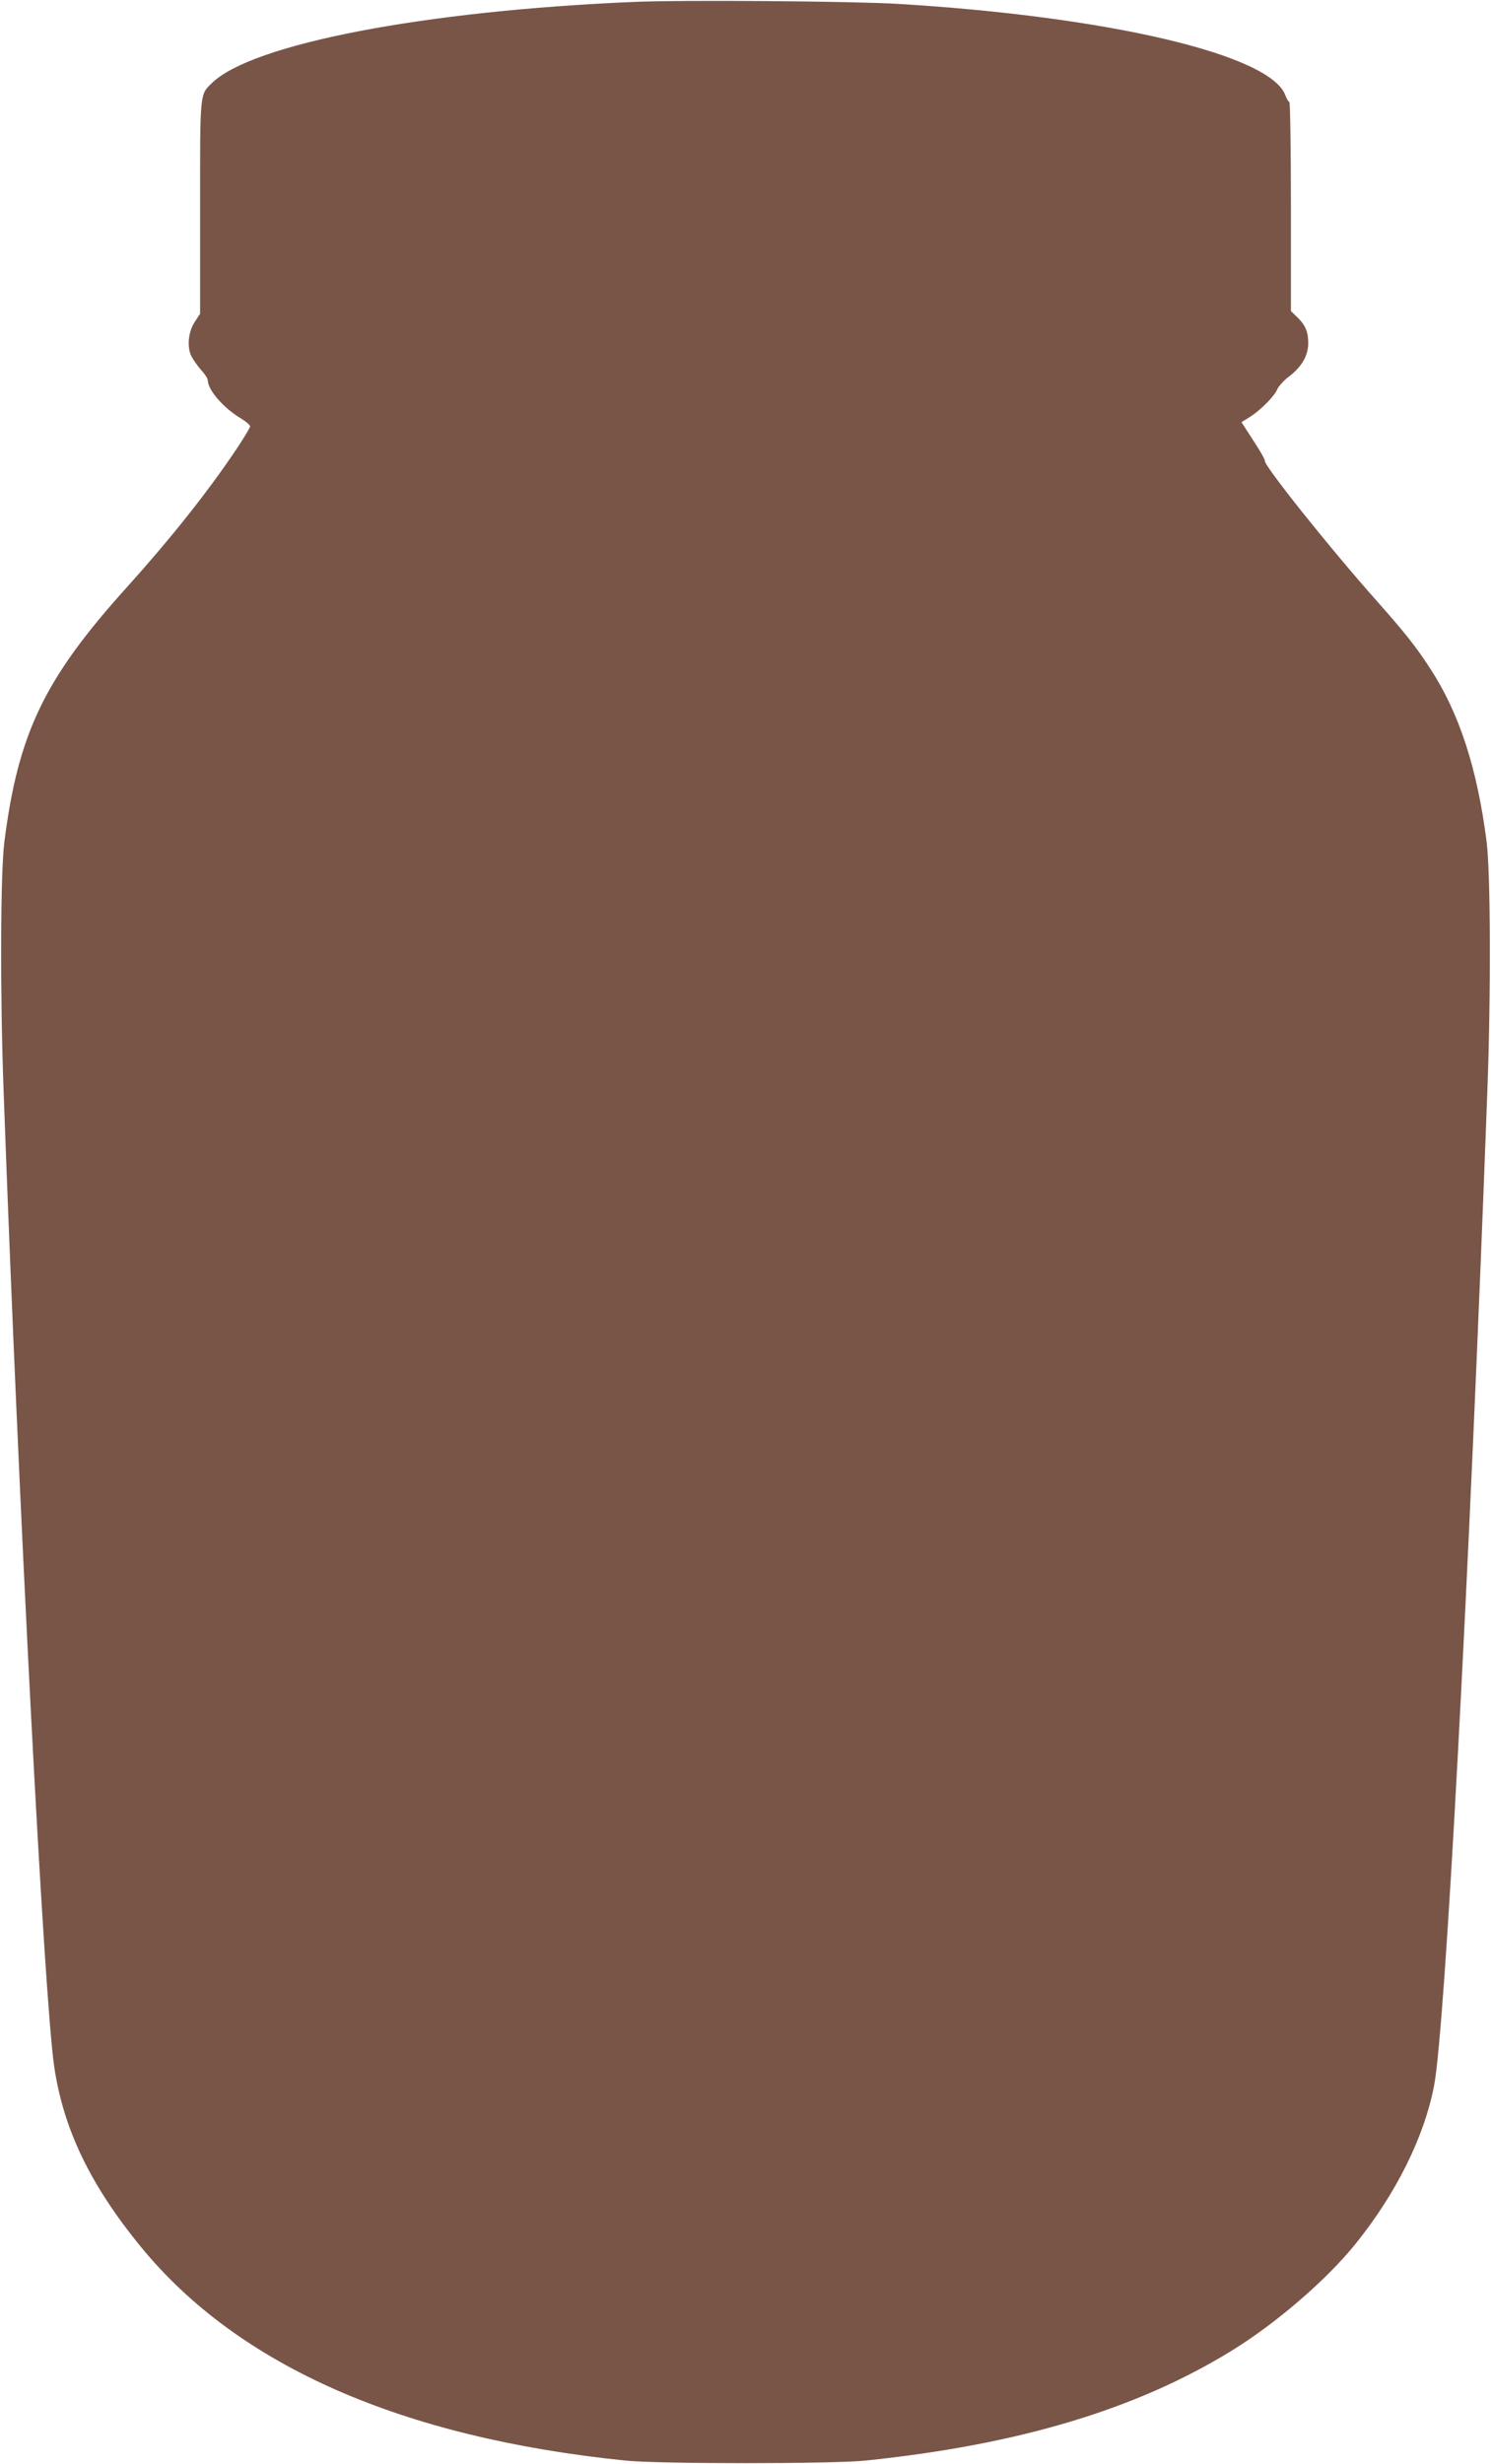 <?xml version="1.0" standalone="no"?>
<!DOCTYPE svg PUBLIC "-//W3C//DTD SVG 20010904//EN"
 "http://www.w3.org/TR/2001/REC-SVG-20010904/DTD/svg10.dtd">
<svg version="1.0" xmlns="http://www.w3.org/2000/svg"
 width="775pt" height="1280pt" viewBox="0 0 775 1280"
 preserveAspectRatio="xMidYMid meet">
<g transform="translate(0,1280) scale(0.1,-0.1)"
fill="#795548" stroke="none">
<path d="M3295 12790 c-1089 -46 -1986 -218 -2194 -422 -63 -61 -61 -44 -61
-648 l0 -550 -27 -41 c-35 -52 -42 -132 -18 -180 10 -19 33 -51 51 -72 19 -20
34 -44 34 -52 0 -51 83 -146 173 -199 26 -16 47 -34 47 -41 0 -7 -34 -63 -75
-124 -147 -219 -340 -461 -565 -711 -428 -474 -565 -757 -637 -1321 -21 -162
-23 -792 -4 -1304 79 -2178 209 -4679 262 -5055 47 -327 187 -620 454 -945
505 -615 1353 -988 2515 -1107 172 -18 1079 -18 1250 0 791 82 1401 264 1896
567 233 142 499 371 651 560 210 261 356 554 407 820 58 300 183 2632 277
5165 19 503 17 1136 -4 1299 -49 381 -142 667 -293 898 -73 113 -131 186 -281
355 -247 278 -590 708 -579 726 2 4 -24 50 -59 103 l-62 96 44 27 c57 37 127
107 142 144 7 16 33 44 57 63 69 51 104 111 104 176 0 61 -15 95 -59 137 l-31
30 0 543 c0 299 -4 543 -8 543 -4 0 -14 16 -21 35 -76 211 -917 409 -2016 475
-237 14 -1116 21 -1370 10z"/>
</g>
</svg>

